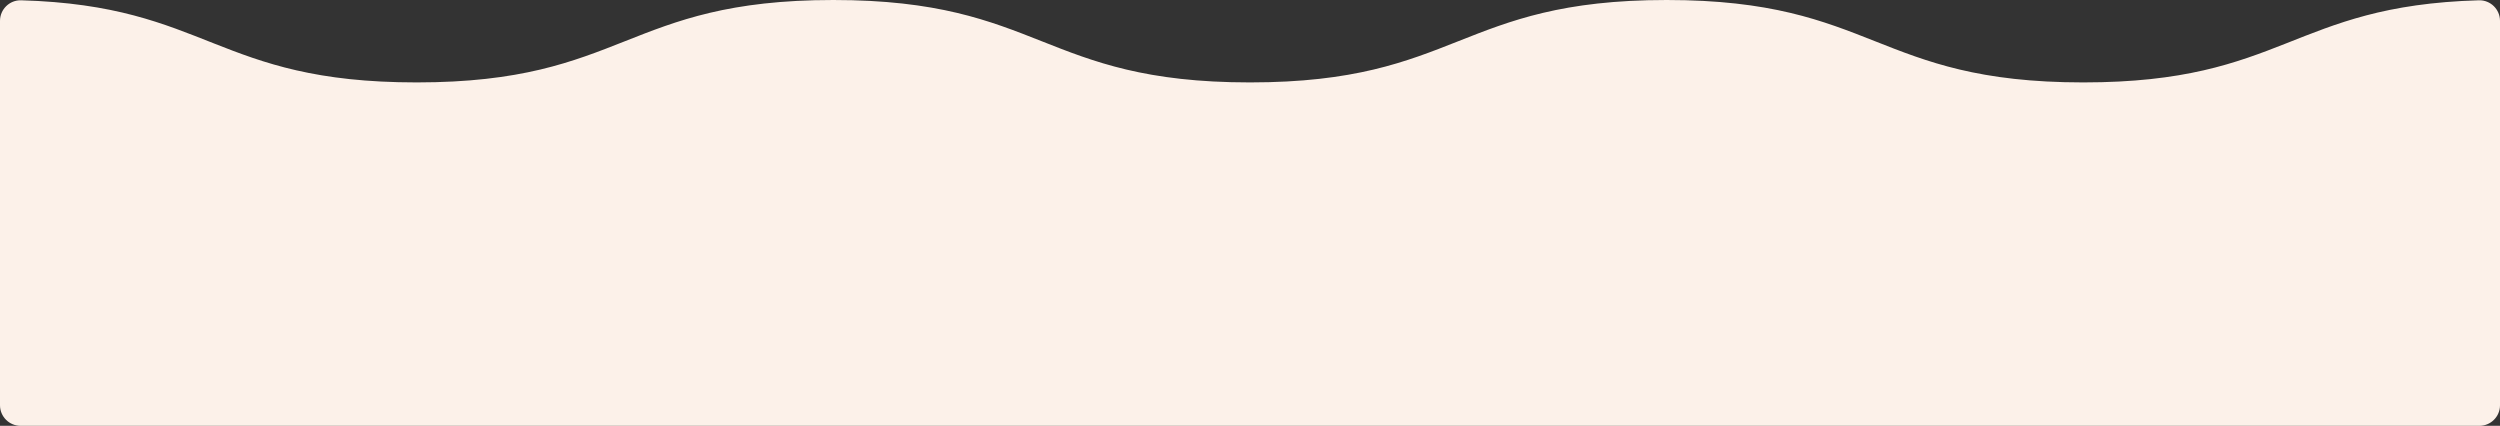 <?xml version="1.0" encoding="UTF-8" standalone="no"?><svg xmlns="http://www.w3.org/2000/svg" xmlns:xlink="http://www.w3.org/1999/xlink" fill="#000000" height="248" preserveAspectRatio="xMidYMid meet" version="1" viewBox="0.0 -0.0 1456.0 248.0" width="1456" zoomAndPan="magnify"><rect x="0.0" y="-0.0" width="1456.0" height="248.0" fill="#333333" stroke="none"/><g id="change1_1"><path d="M1456,12.169c0-6.747-5.563-12.19-12.308-11.997C1334.516,3.302,1330.417,48,1213.33,48 c-121.335,0-121.335-48-242.67-48C849.325,0,849.325,48,727.991,48C606.658,48,606.658,0,485.326,0C363.995,0,363.995,48,242.665,48 C125.58,48,121.481,3.302,12.308,0.172C5.563-0.021,0,5.422,0,12.169V236c0,6.627,5.373,12,12,12h1432c6.627,0,12-5.373,12-12 V12.169z" fill="#fcf1e9"/></g></svg>